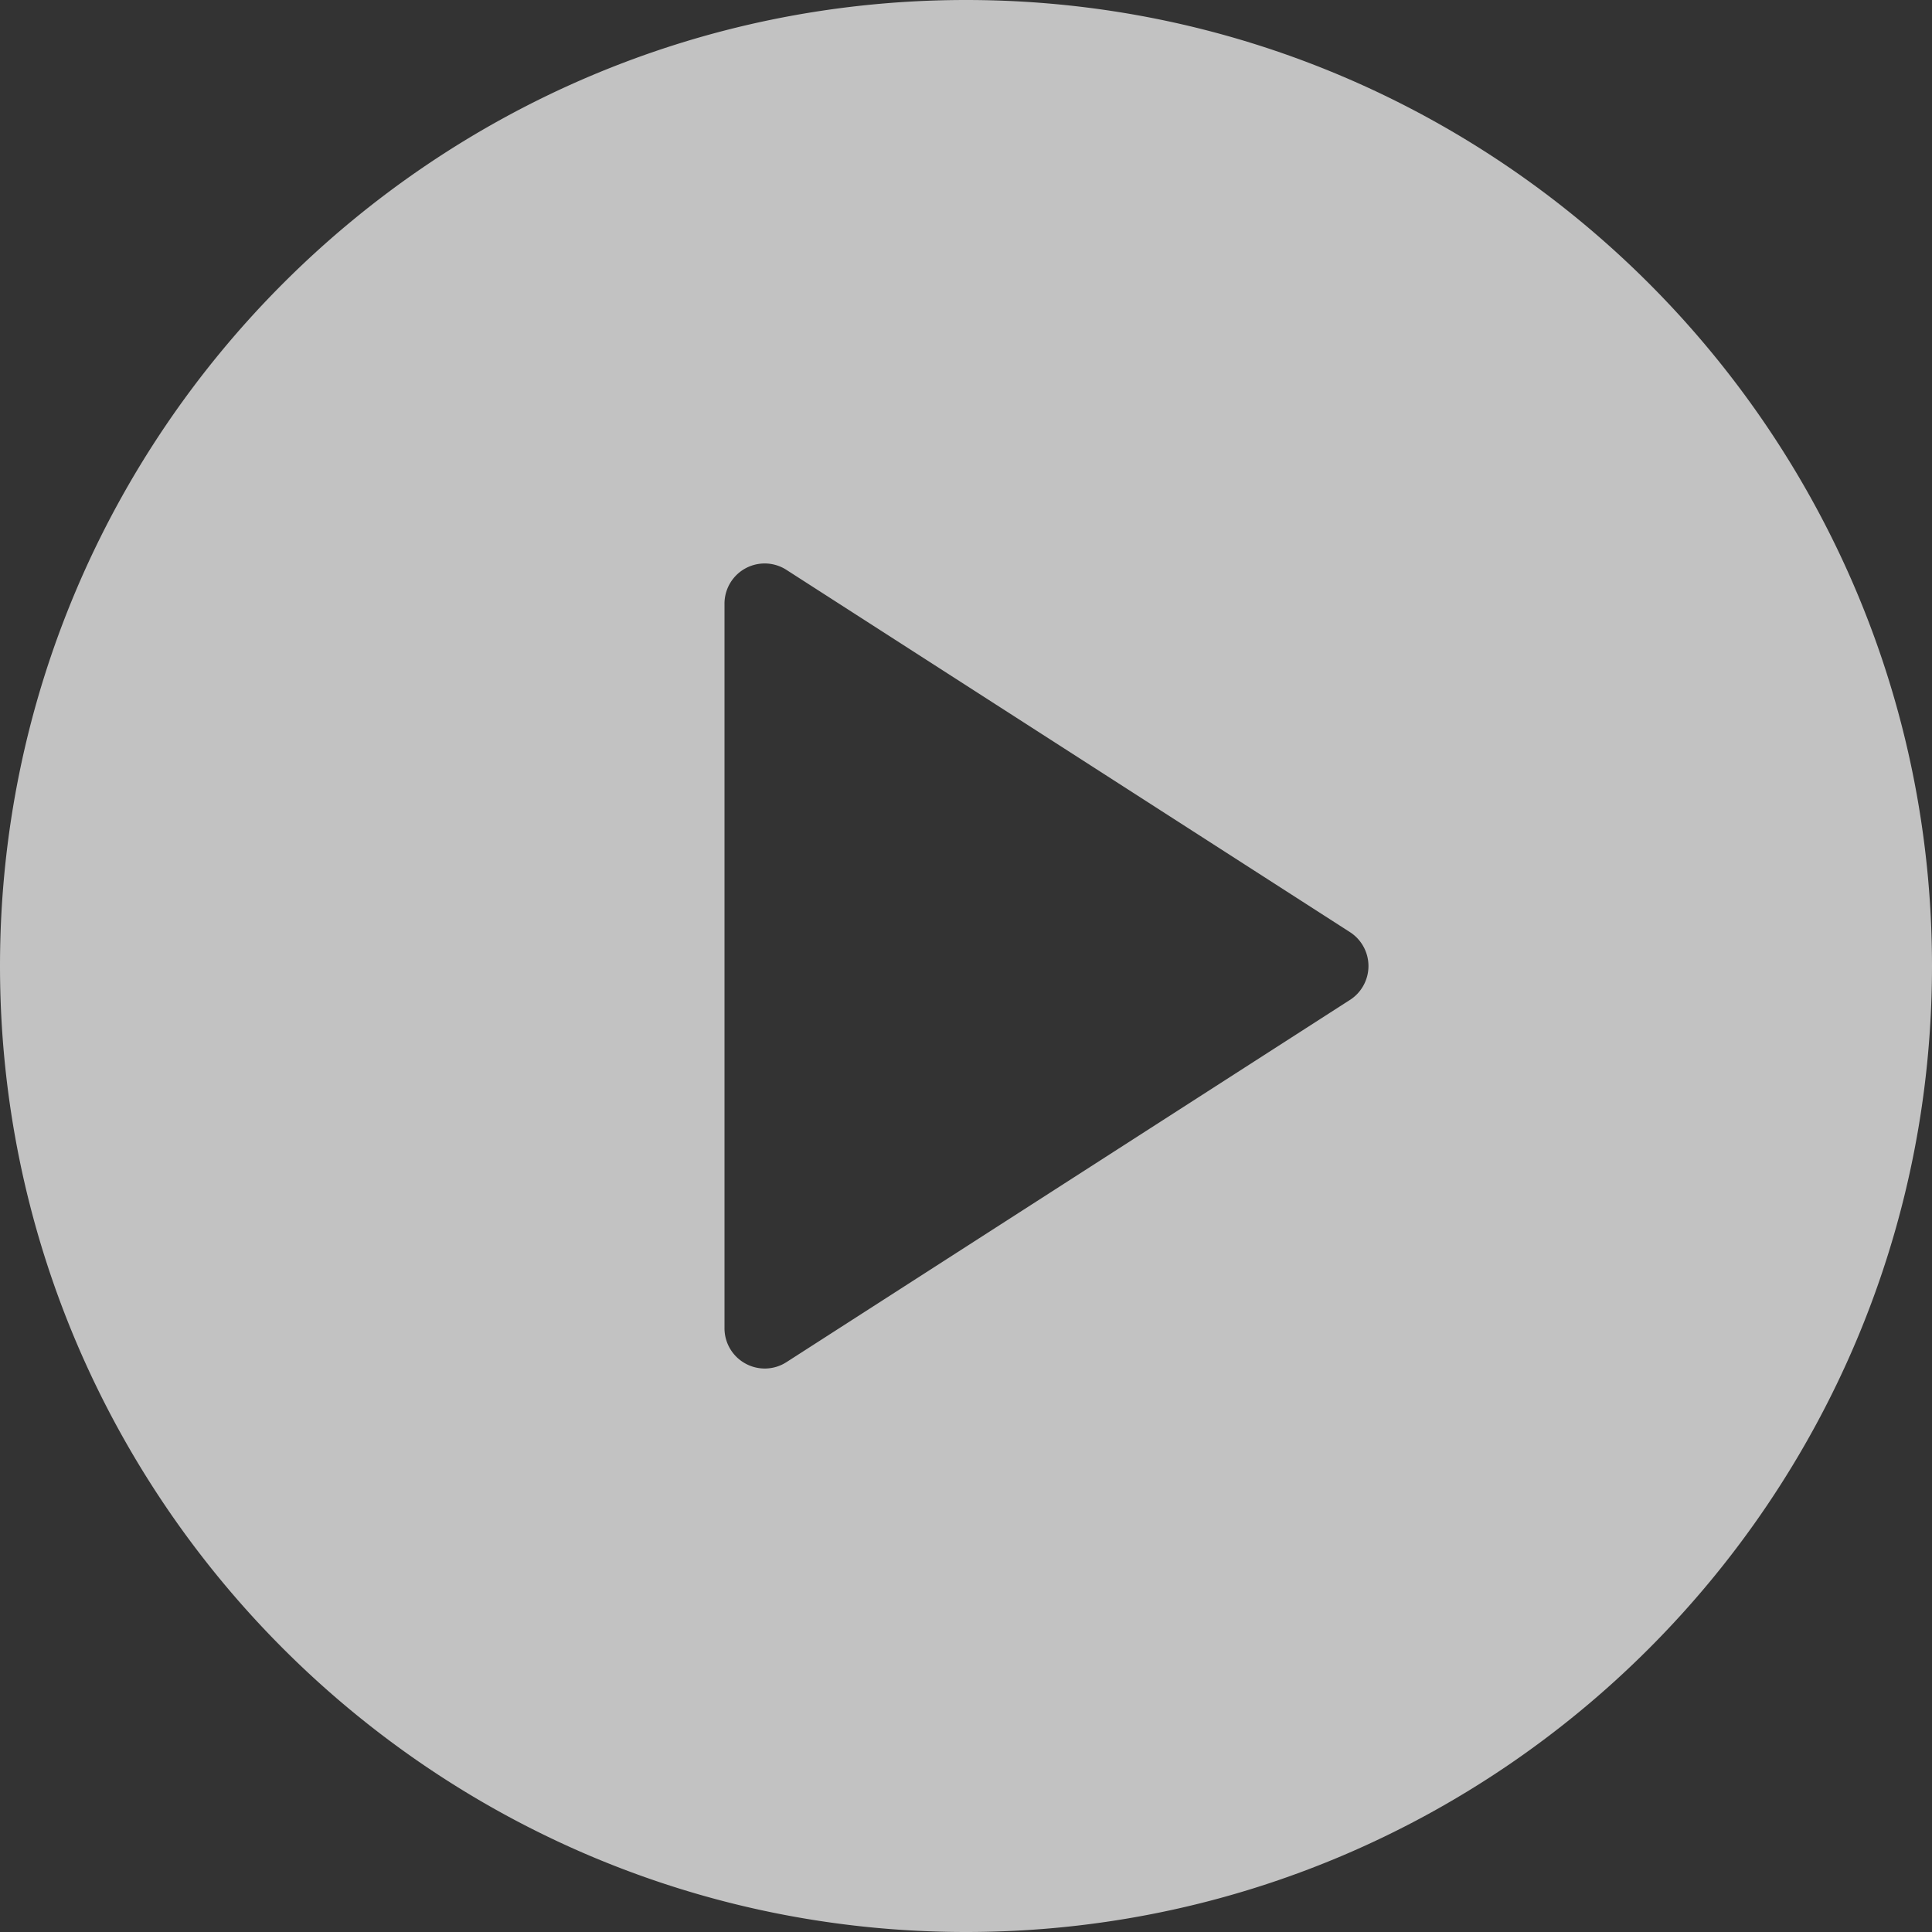 <svg width="63" height="63" viewBox="0 0 63 63" fill="none" xmlns="http://www.w3.org/2000/svg">
    <rect x="0" y="0" width="63" height="63" fill="#333333" stroke="none"/>
    <g clip-path="url(#9qkp74fhqa)">
        <path d="M31.5 0C14.13 0 0 14.131 0 31.5S14.13 63 31.5 63C48.87 63 63 48.869 63 31.5S48.87 0 31.5 0zm12.523 32.604L25.648 44.416a1.306 1.306 0 0 1-1.338.049 1.31 1.31 0 0 1-.685-1.153V19.689a1.31 1.31 0 0 1 2.023-1.104l18.375 11.812a1.315 1.315 0 0 1 0 2.208z" fill="#fff" fill-opacity=".7"/>
    </g>
    <defs>
        <clipPath id="9qkp74fhqa">
            <path fill="#fff" d="M0 0h63v63H0z"/>
        </clipPath>
    </defs>
</svg>
